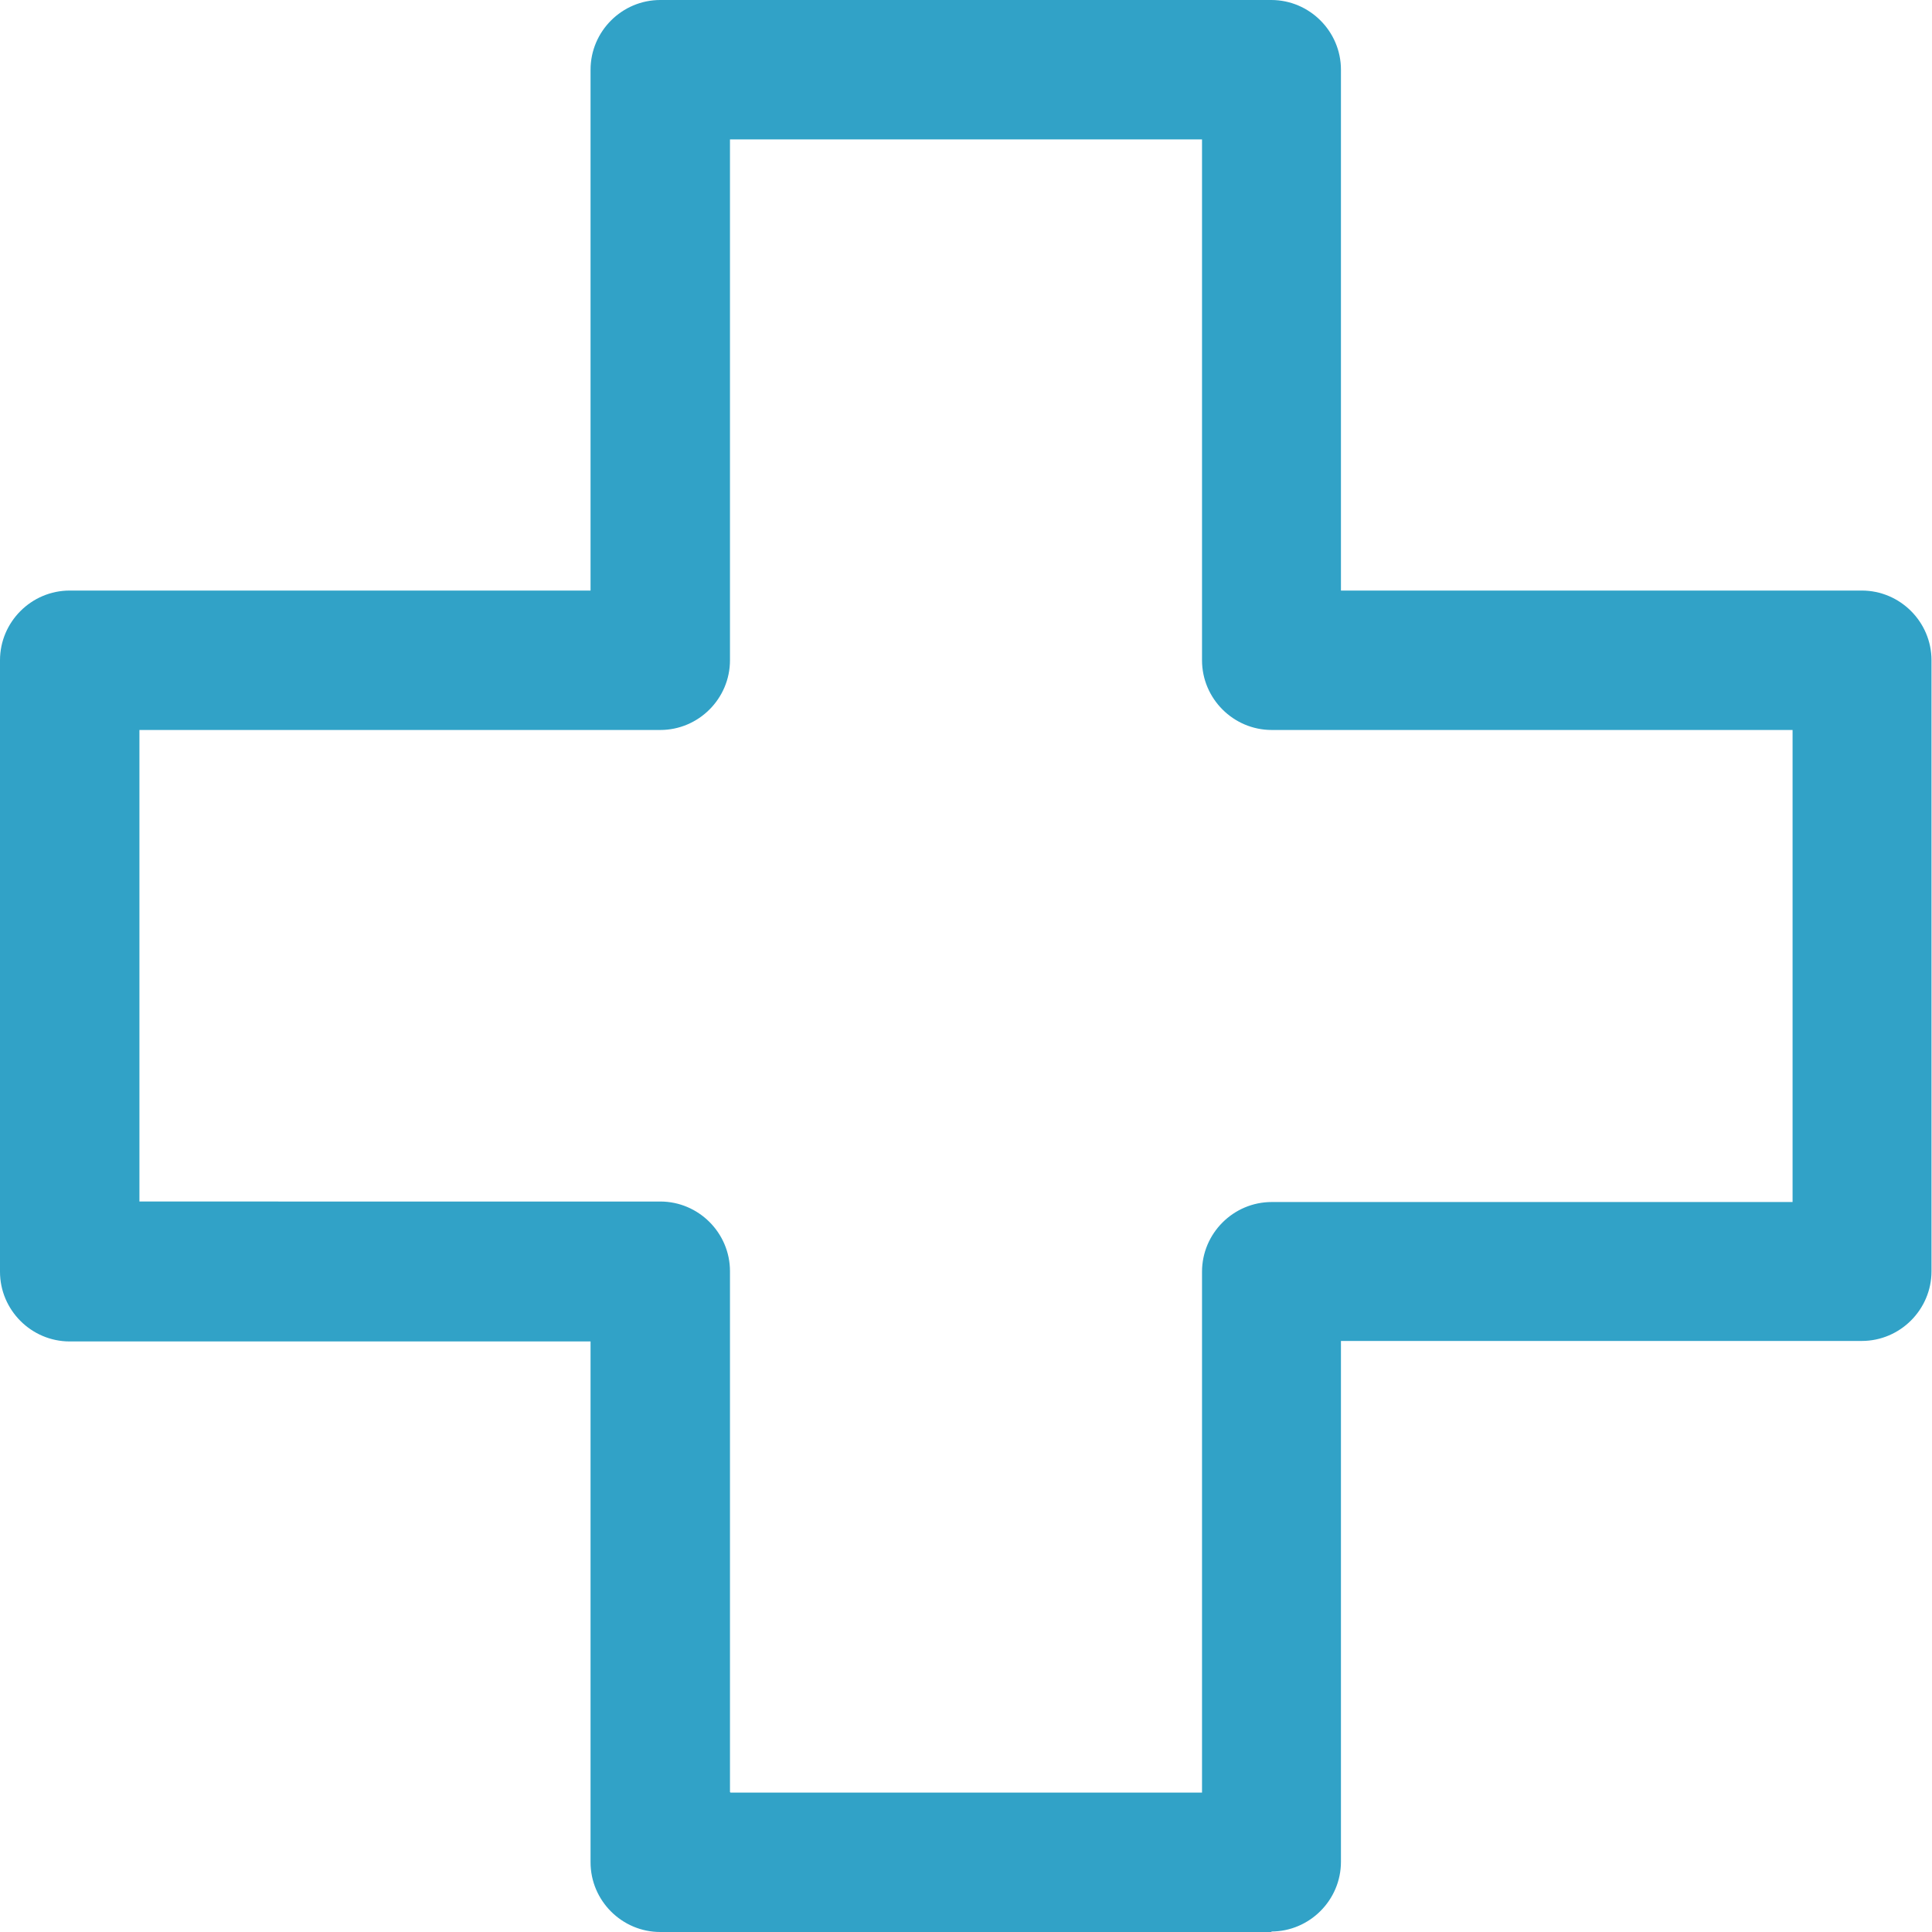 <?xml version="1.0" encoding="UTF-8"?>
<svg id="_イヤー_2" data-name="レイヤー 2" xmlns="http://www.w3.org/2000/svg" width="38.8" height="38.8" viewBox="0 0 38.8 38.8">
  <defs>
    <style>
      .cls-1 {
        fill: #31a2c7;
      }
    </style>
  </defs>
  <g id="_ンテンツ" data-name="コンテンツ">
    <g id="icon_data" data-name="icon data">
      <path class="cls-1" d="M25.54,38.8H13.26c-.77,0-1.4-.63-1.4-1.4v-10.46H1.4c-.77,0-1.4-.63-1.4-1.4V13.26c0-.77,.63-1.4,1.4-1.4H11.86V1.4c0-.77,.63-1.4,1.4-1.4h12.27c.77,0,1.4,.63,1.4,1.4V11.86h10.46c.77,0,1.4,.63,1.4,1.4v12.27c0,.77-.63,1.4-1.4,1.4h-10.46v10.46c0,.77-.63,1.4-1.4,1.4Zm-10.87-2.8h9.47v-10.46c0-.77,.63-1.4,1.4-1.4h10.46V14.66h-10.46c-.77,0-1.4-.63-1.4-1.4V2.8H14.66V13.26c0,.77-.63,1.4-1.4,1.4H2.8v9.47H13.26c.77,0,1.4,.63,1.4,1.4v10.46Z"/>
    </g>
  </g>
</svg>